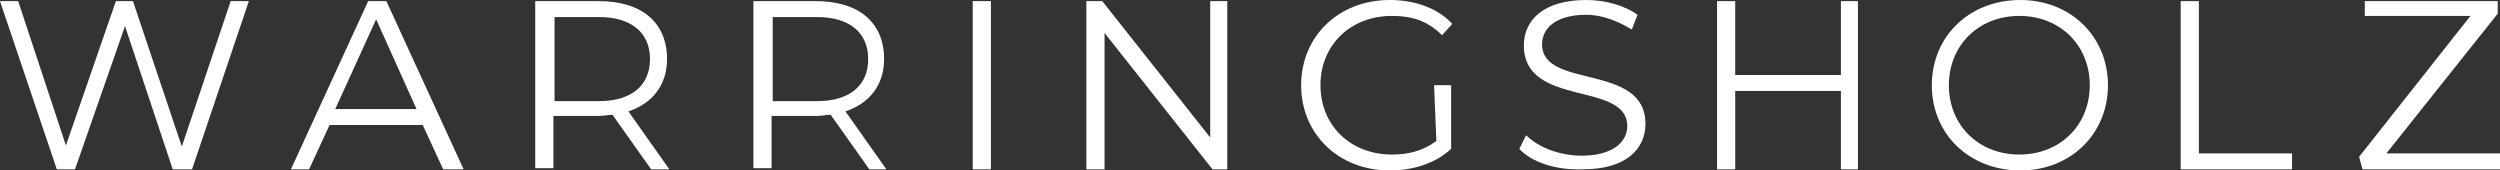 <?xml version="1.0" encoding="utf-8"?>
<!-- Generator: Adobe Illustrator 25.4.1, SVG Export Plug-In . SVG Version: 6.00 Build 0)  -->
<svg version="1.1" id="Layer_1" xmlns="http://www.w3.org/2000/svg" xmlns:xlink="http://www.w3.org/1999/xlink" x="0px" y="0px"
	 width="220px" height="15px" viewBox="0 0 220 15" style="enable-background:new 0 0 220 15;" xml:space="preserve">
<rect x="0" y="0" width="220" height="15" fill="#333333" stroke="none"/>
<style type="text/css">
	.st0{enable-background:new    ;}
	.st1{fill:#FFFFFF;}
</style>
<g class="st0">
	<path class="st1" d="M21.9,0.1l-5,14.8h-1.7L11,2.3L6.6,14.9H5L0,0.1h1.6l4.2,12.7l4.4-12.7h1.5L16,12.9l4.3-12.8
		C20.4,0.1,21.9,0.1,21.9,0.1z"/>
	<path class="st1" d="M37.2,11H29l-1.8,3.9h-1.6l6.8-14.8H34l6.8,14.8H39L37.2,11z M36.7,9.7l-3.6-8l-3.6,7.9h7.2V9.7z"/>
	<path class="st1" d="M57.3,14.9l-3.4-4.8c-0.4,0-0.7,0.1-1.2,0.1h-4v4.6h-1.6V0.1h5.6c3.8,0,6,1.9,6,5.1c0,2.3-1.3,3.9-3.4,4.6
		l3.6,5.1C59,14.9,57.3,14.9,57.3,14.9z M57.2,5.2c0-2.3-1.6-3.7-4.5-3.7h-3.9v7.4h3.9C55.6,8.9,57.2,7.5,57.2,5.2z"/>
	<path class="st1" d="M76.5,14.9l-3.4-4.8c-0.4,0-0.7,0.1-1.2,0.1h-4v4.6h-1.6V0.1h5.5c3.8,0,6,1.9,6,5.1c0,2.3-1.3,3.9-3.4,4.6
		l3.6,5.1C78.1,14.9,76.5,14.9,76.5,14.9z M76.4,5.2c0-2.3-1.6-3.7-4.5-3.7H68v7.4h3.9C74.8,8.9,76.4,7.5,76.4,5.2z"/>
	<path class="st1" d="M85.6,0.1h1.6v14.8h-1.6V0.1z"/>
	<path class="st1" d="M108,0.1v14.8h-1.3l-9.5-12v12h-1.6V0.1H97l9.5,12v-12H108z"/>
	<path class="st1" d="M126.2,7.5h1.5v5.6c-1.4,1.3-3.4,1.9-5.4,1.9c-4.5,0-7.8-3.2-7.8-7.5s3.3-7.5,7.8-7.5c2.2,0,4.2,0.7,5.5,2.1
		l-0.9,1c-1.3-1.3-2.7-1.7-4.4-1.7c-3.7,0-6.3,2.6-6.3,6.1s2.6,6.1,6.3,6.1c1.4,0,2.7-0.3,3.9-1.2L126.2,7.5L126.2,7.5z"/>
	<path class="st1" d="M133.7,13.1l0.6-1.2c1.1,1.1,3,1.8,4.9,1.8c2.7,0,4-1.2,4-2.6c0-4-9.1-1.6-9.1-7.1c0-2.2,1.7-4,5.5-4
		c1.7,0,3.4,0.5,4.5,1.3l-0.5,1.3c-1.3-0.8-2.7-1.3-4-1.3c-2.7,0-3.9,1.2-3.9,2.6c0,4,9.1,1.6,9.1,7c0,2.2-1.7,4-5.5,4
		C137,15,134.8,14.3,133.7,13.1z"/>
	<path class="st1" d="M163.5,0.1v14.8H162V8h-9.3v6.9h-1.6V0.1h1.6v6.5h9.3V0.1H163.5z"/>
	<path class="st1" d="M170,7.5c0-4.3,3.3-7.5,7.8-7.5c4.4,0,7.7,3.2,7.7,7.5s-3.3,7.5-7.7,7.5C173.3,15,170,11.8,170,7.5z
		 M183.9,7.5c0-3.5-2.6-6.1-6.2-6.1s-6.2,2.6-6.2,6.1s2.6,6.1,6.2,6.1S183.9,11,183.9,7.5z"/>
	<path class="st1" d="M191.9,0.1h1.6v13.4h8.2v1.4h-9.8V0.1z"/>
	<path class="st1" d="M220,13.5v1.4h-12.1l-0.3-1.1l9.8-12.4h-9.3V0.1h11.7v1.1L210,13.5H220z"/>
</g>
</svg>
